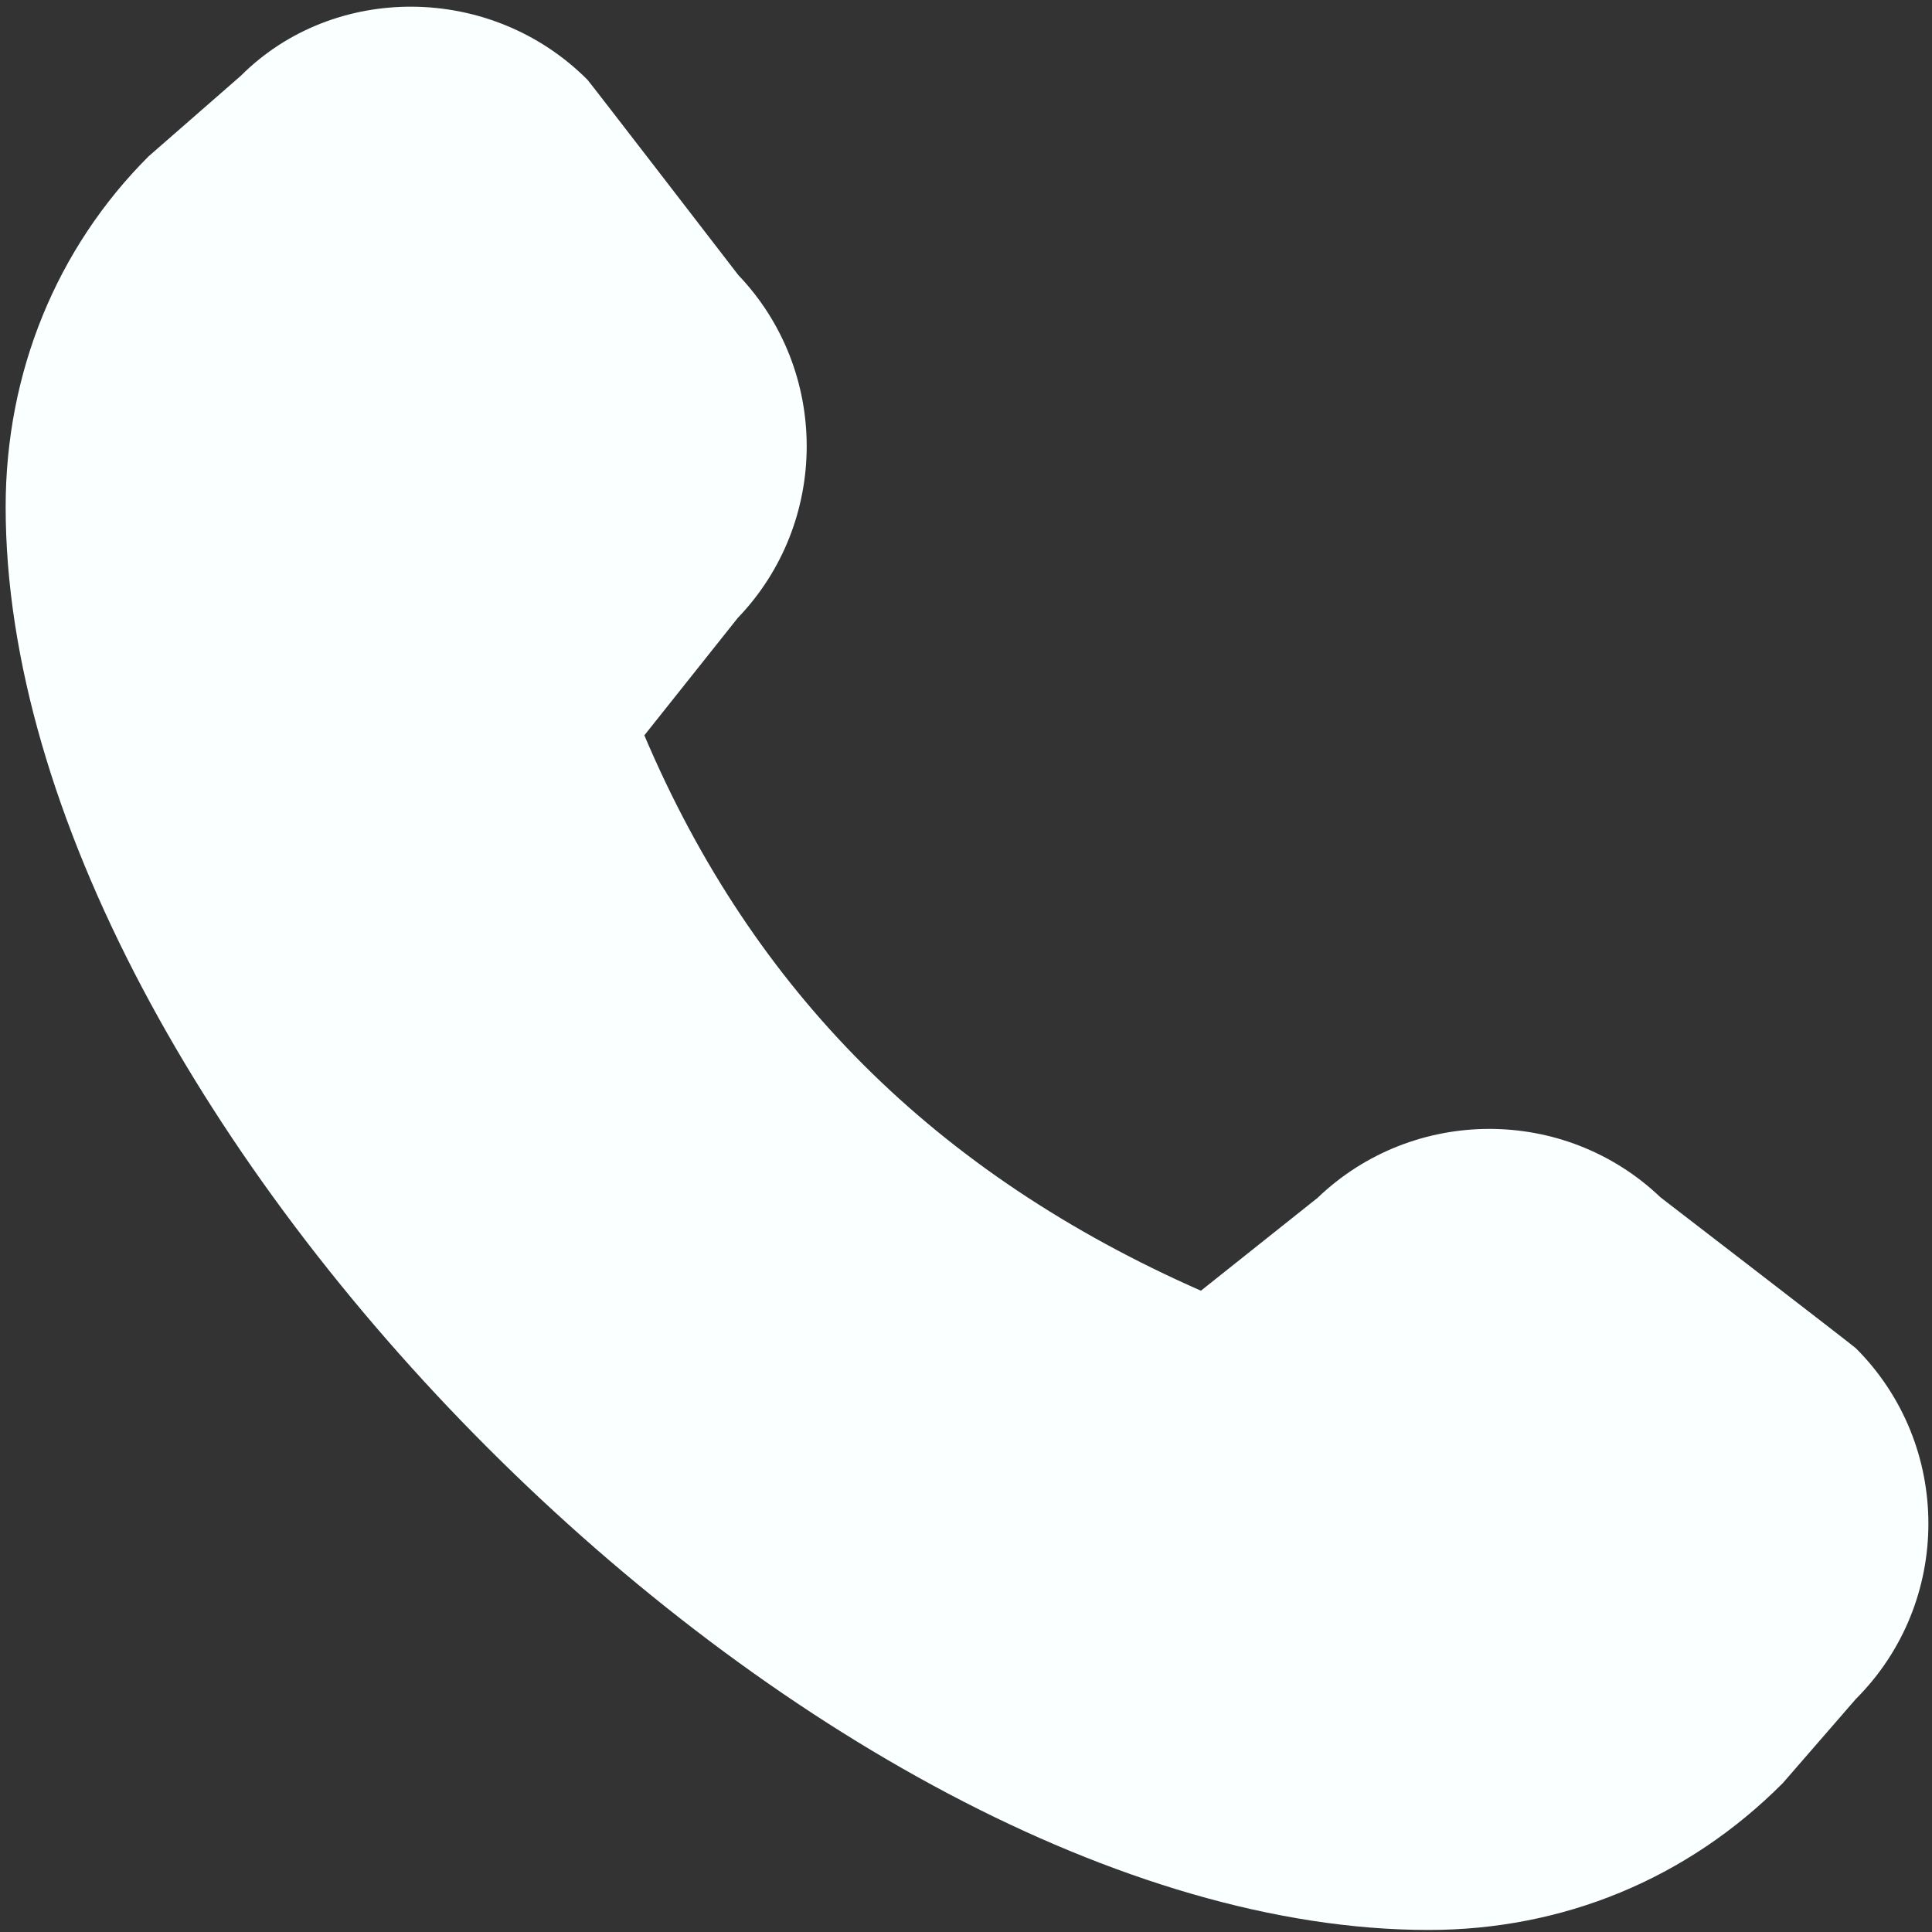 <?xml version="1.0" encoding="UTF-8" standalone="no"?>
<!DOCTYPE svg PUBLIC "-//W3C//DTD SVG 1.1//EN" "http://www.w3.org/Graphics/SVG/1.1/DTD/svg11.dtd">
<svg viewBox="0 0 286 286" version="1.1" xmlns="http://www.w3.org/2000/svg" xmlns:xlink="http://www.w3.org/1999/xlink" xml:space="preserve" xmlns:serif="http://www.serif.com/" style="fill-rule:evenodd;clip-rule:evenodd;stroke-linejoin:round;stroke-miterlimit:2;">
    <rect x="0" y="0" width="286" height="286" fill="#333333" stroke="none"/>
    <g transform="matrix(1,0,0,1,-751.466,-34.759)">
        <g id="telefone.eps" transform="matrix(1,0,0,1,894.466,177.759)">
            <g transform="matrix(1,0,0,1,-143,-143)">
                <g>
                    <path d="M245.816,177.251C231.631,163.695 209.181,163.754 195.044,177.322L177.775,191.067C138.531,173.776 111.49,146.794 95.385,108.854L109.201,91.491C122.793,77.343 122.828,54.892 109.284,40.707C109.284,40.707 87.308,12.16 86.952,11.793C72.637,-2.522 49.356,-2.511 35.634,11.235L21.995,23.143C8.344,36.781 0.837,55.2 0.837,75.042C0.837,165.604 120.931,285.698 211.493,285.698C231.335,285.698 249.765,278.178 263.926,263.946L274.73,251.505C289.045,237.191 289.045,213.898 274.73,199.583C274.363,199.215 245.816,177.251 245.816,177.251Z" style="fill:rgb(250,255,255);"/>
                </g>
            </g>
        </g>
    </g>
</svg>
